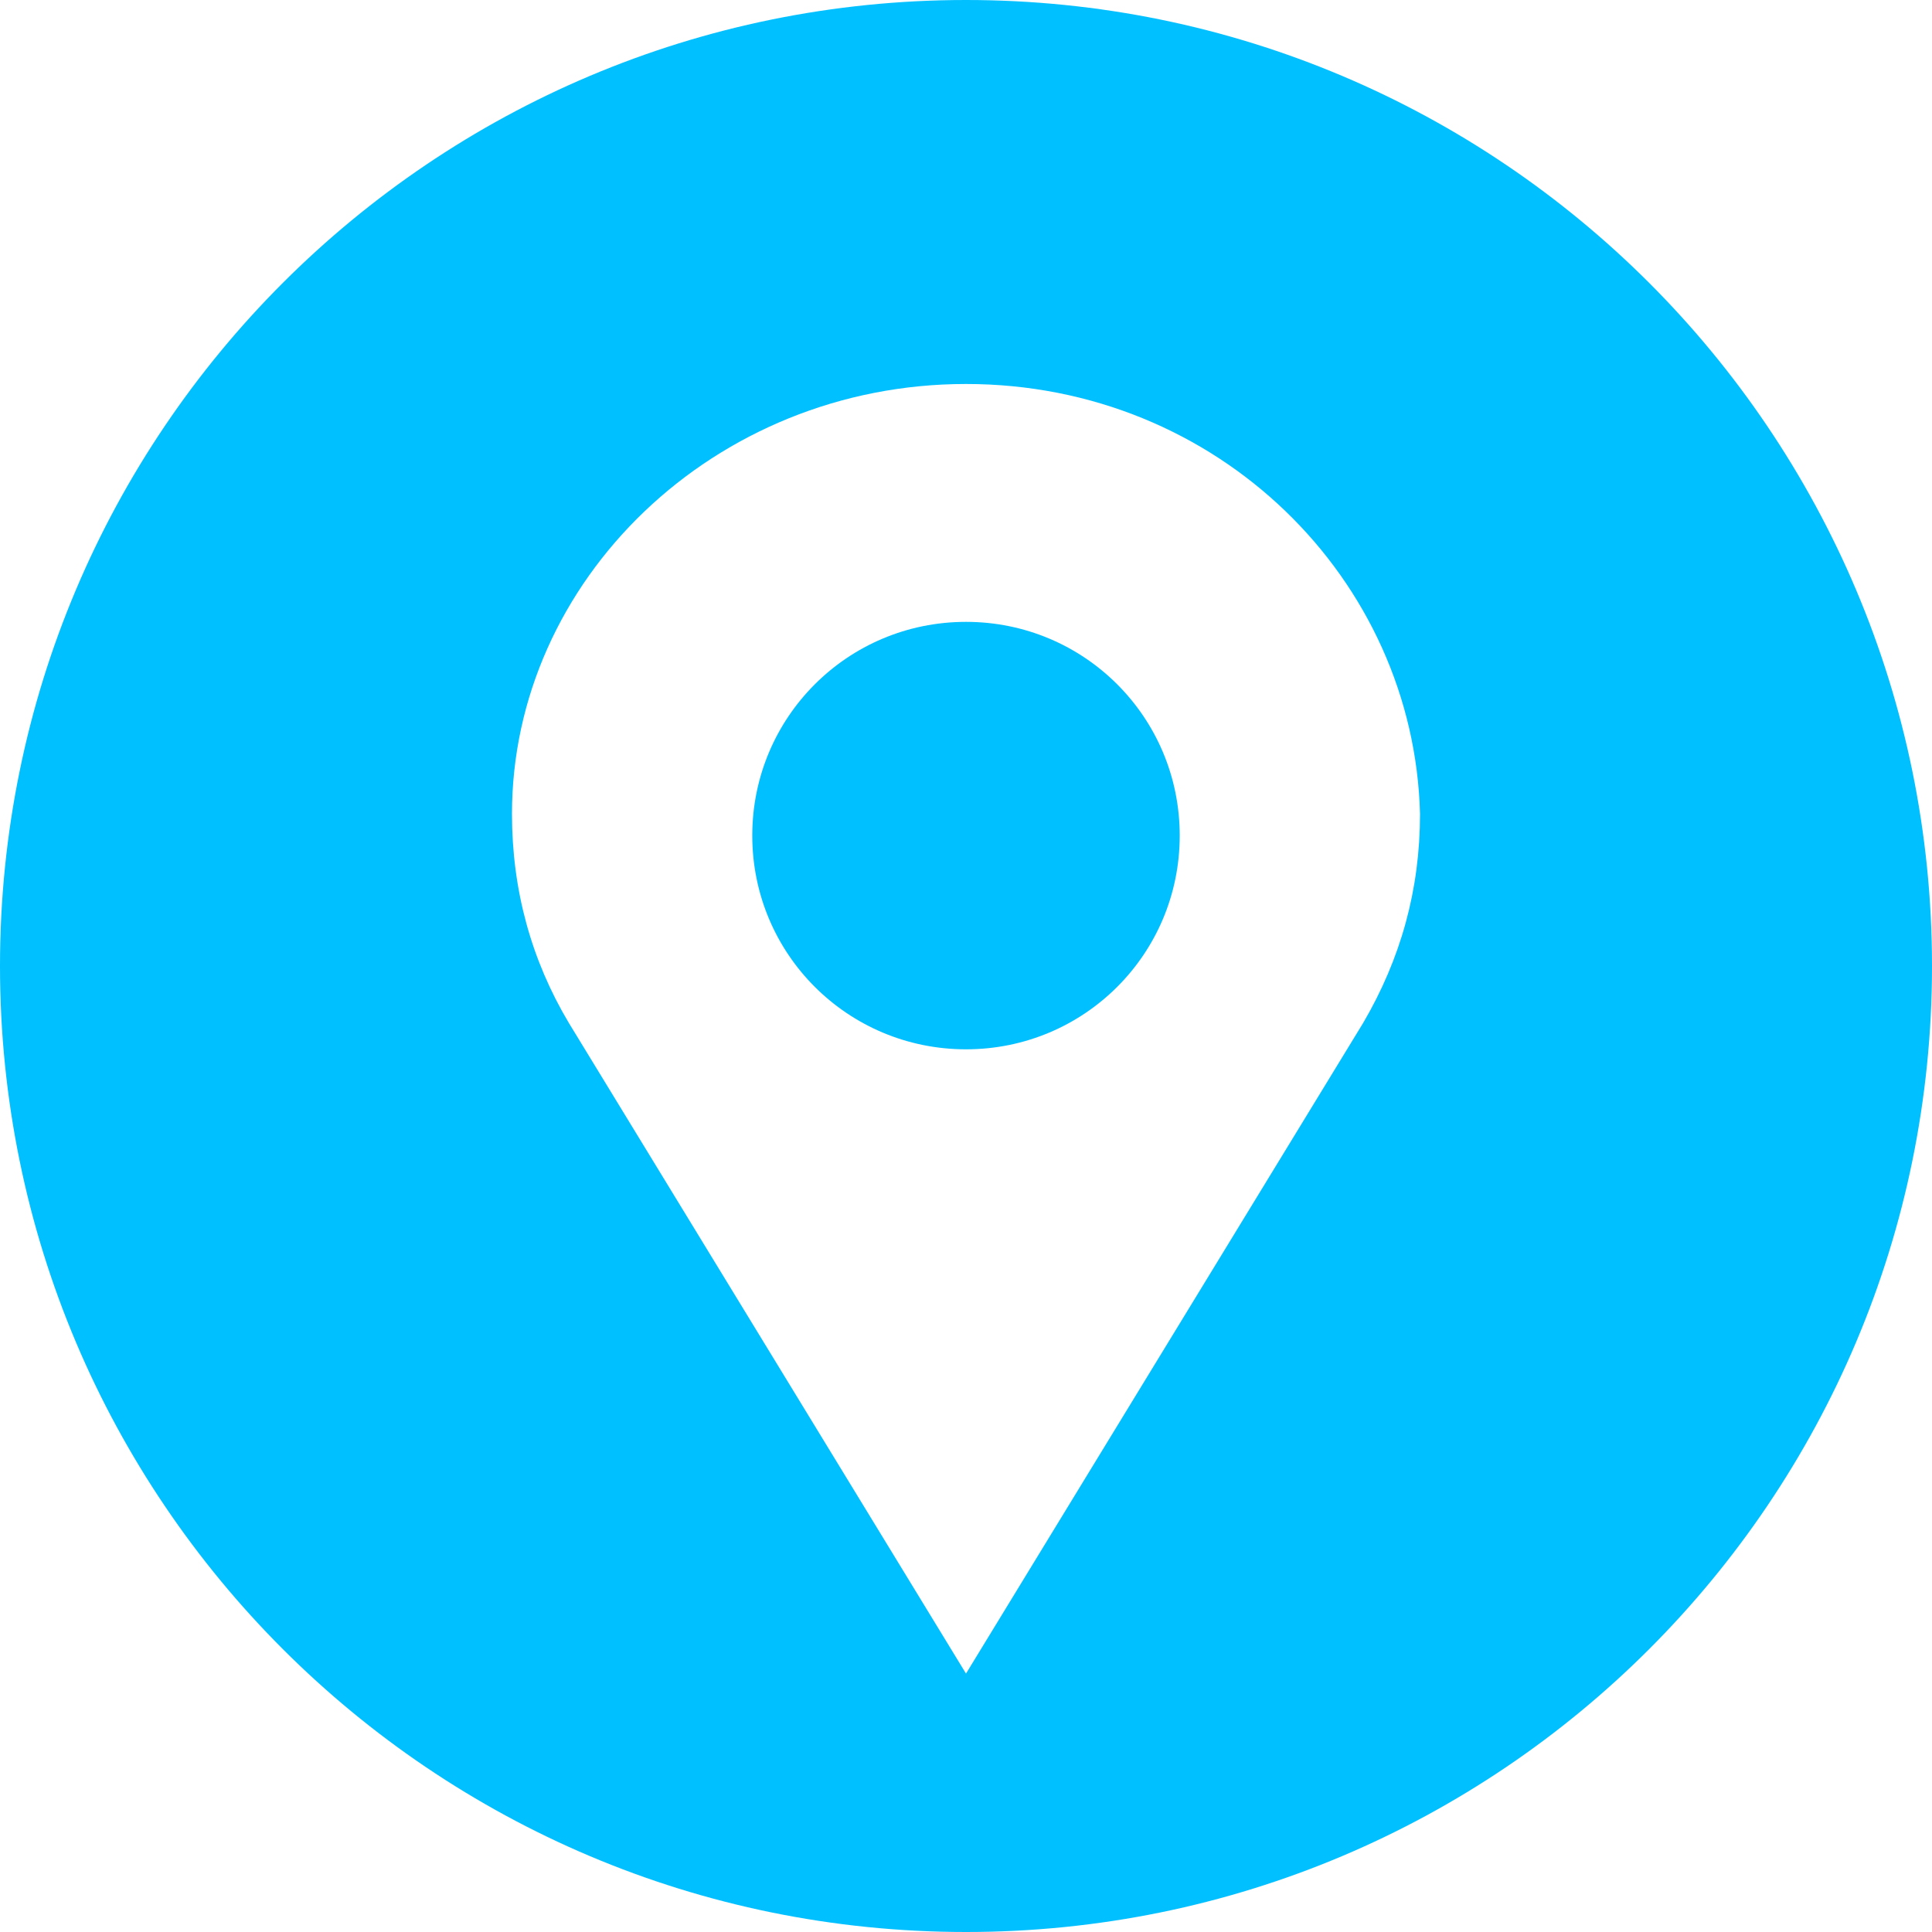 <?xml version="1.0" encoding="UTF-8"?> <svg xmlns="http://www.w3.org/2000/svg" xmlns:i="http://ns.adobe.com/AdobeIllustrator/10.0/" version="1.1" viewBox="0 0 16 16"><defs><style> .cls-1 { fill: #00c0ff; } </style></defs><g><g id="Layer_1"><g><path class="cls-1" d="M8,0C3.58,0,0,3.58,0,8s3.58,8,8,8,8-3.58,8-8S12.42,0,8,0ZM11.29,8.47l-3.29,5.39-3.29-5.39c-.31-.52-.47-1.1-.47-1.73,0-1.93,1.67-3.56,3.76-3.56s3.71,1.62,3.76,3.56c0,.63-.16,1.2-.47,1.73Z"></path><path class="cls-1" d="M8,5.15c-.98,0-1.77.79-1.77,1.77s.79,1.77,1.77,1.77,1.77-.79,1.77-1.77-.79-1.77-1.77-1.77Z"></path></g></g></g></svg> 